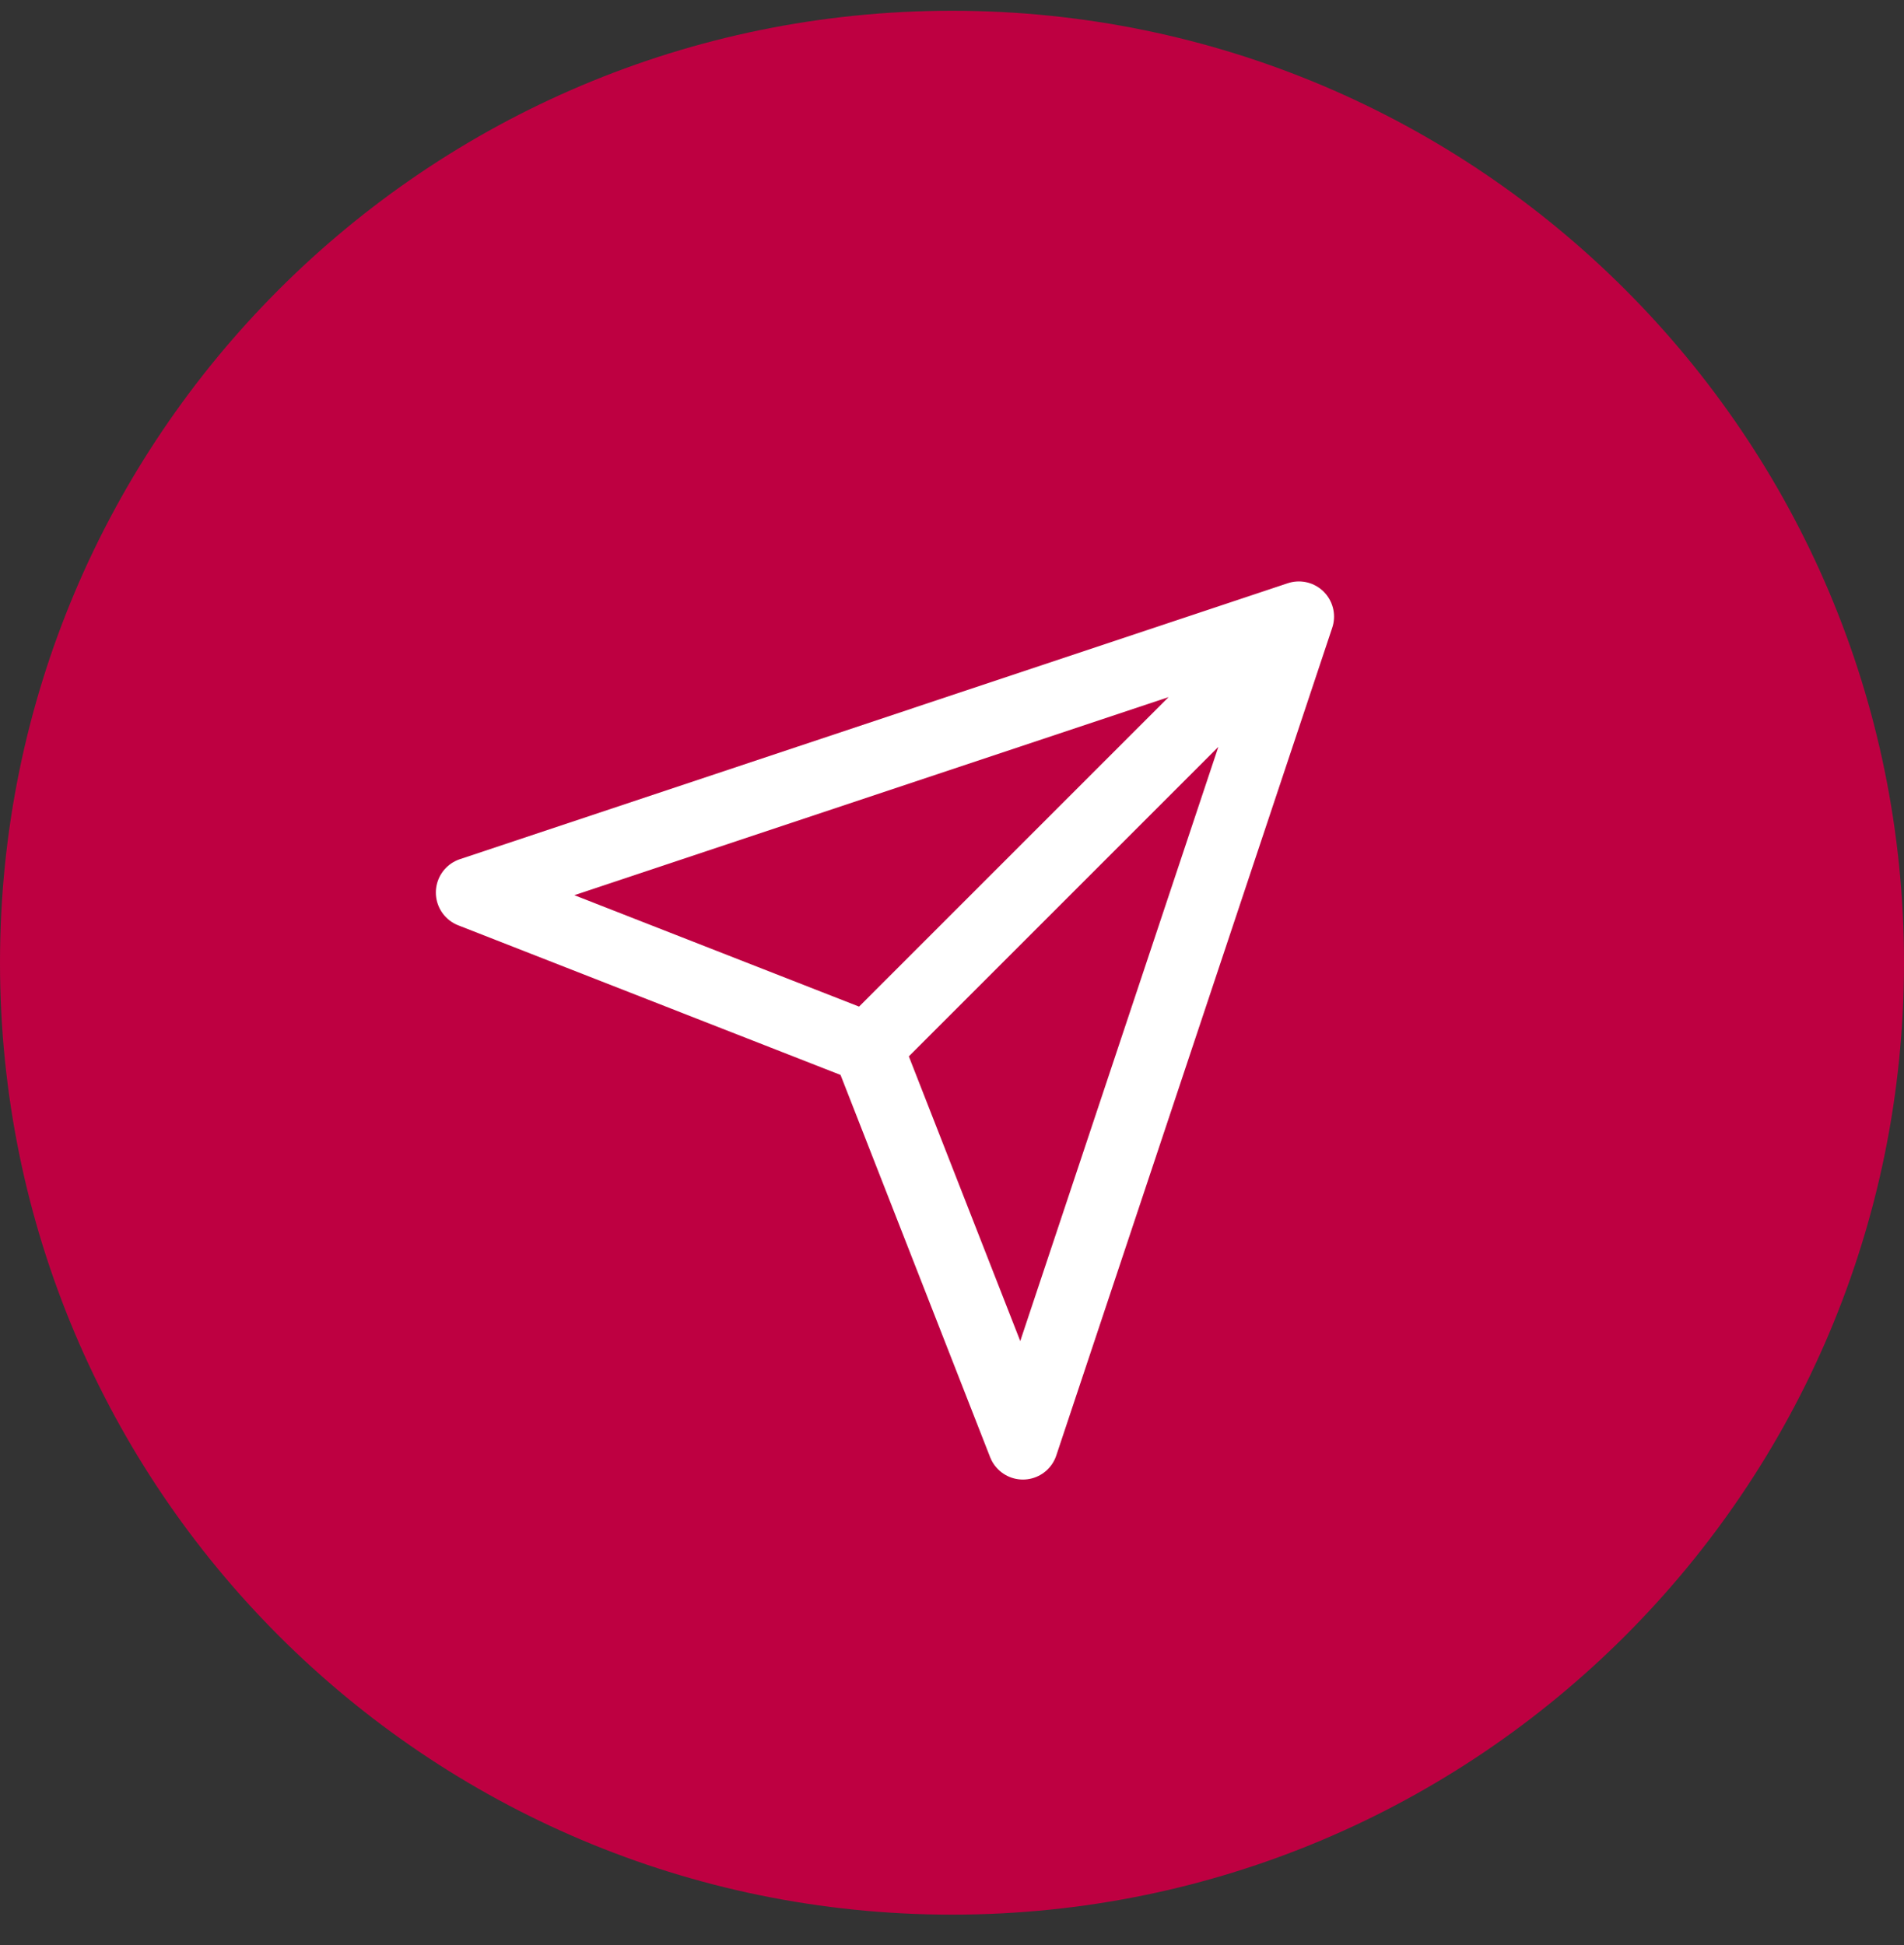 <svg width="46" height="47" viewBox="0 0 46 47" fill="none" xmlns="http://www.w3.org/2000/svg">
    <rect x="0" y="0" width="46" height="47" fill="#333333" stroke="none"/>
    <g clip-path="url(#clip0_244_3297)">
        <g clip-path="url(#clip1_244_3297)">
            <path
                d="M46 23.26C46 10.557 35.703 0.26 23 0.26C10.297 0.26 0 10.557 0 23.26C0 35.962 10.297 46.26 23 46.26C35.703 46.26 46 35.962 46 23.26Z"
                fill="#BE0041" />
            <path
                d="M31.38 14.898L11.38 21.565L20.963 25.315M31.38 14.898L24.713 34.898L20.963 25.315M31.38 14.898L20.963 25.315"
                stroke="white" stroke-width="1.7" stroke-linecap="round" stroke-linejoin="round" />
        </g>
    </g>
    <defs>
        <clipPath id="clip0_244_3297">
            <rect width="46" height="46" fill="white" transform="translate(0 0.26)" />
        </clipPath>
        <clipPath id="clip1_244_3297">
            <rect width="46" height="46" fill="white" transform="translate(0 0.26)" />
        </clipPath>
    </defs>
</svg>